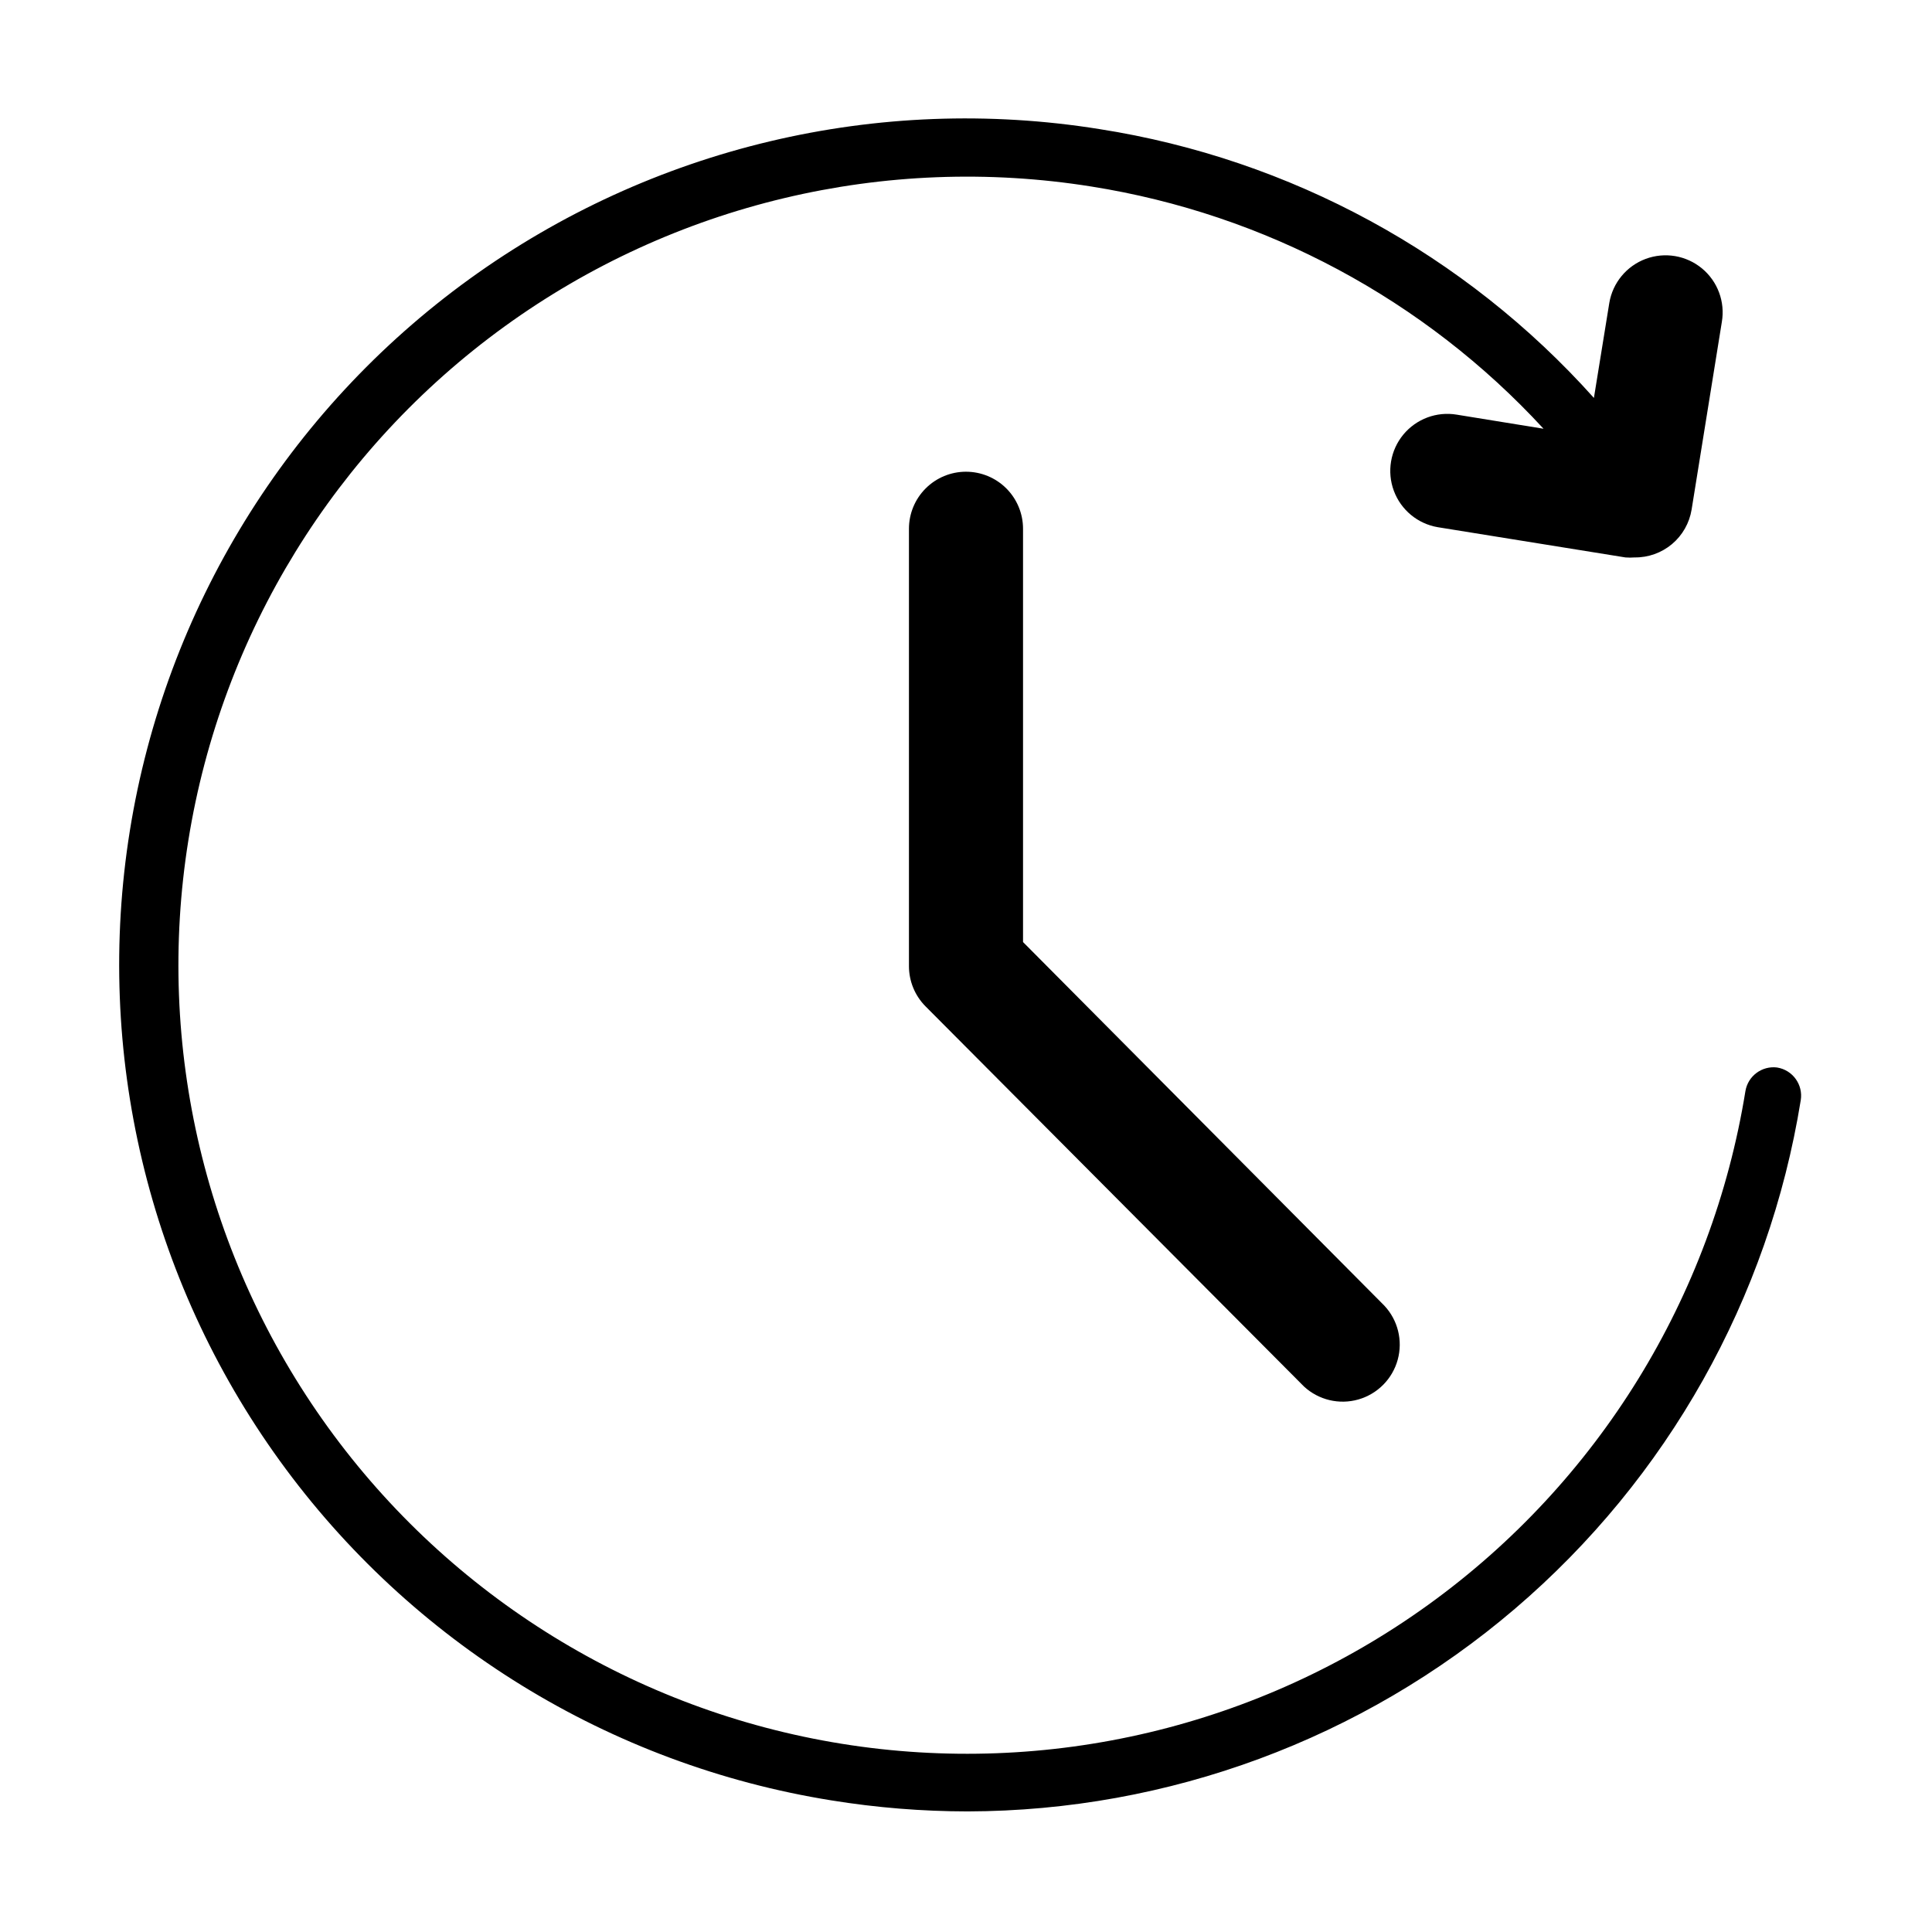 <?xml version="1.0" encoding="UTF-8"?>
<!-- Uploaded to: ICON Repo, www.iconrepo.com, Generator: ICON Repo Mixer Tools -->
<svg fill="#000000" width="800px" height="800px" version="1.1" viewBox="144 144 512 512" xmlns="http://www.w3.org/2000/svg">
 <g>
  <path d="m614.97 426.9c-4.027-0.516-7.742 2.242-8.414 6.246-8.84 54.695-39.039 103.64-83.957 136.07-44.918 32.434-100.88 45.703-155.57 36.895-54.699-8.809-103.66-38.98-136.12-83.879-32.461-44.898-45.766-100.85-36.988-155.55 8.777-54.703 38.922-103.68 83.801-136.17 44.879-32.488 100.82-45.824 155.53-37.078 46.02 7.301 88.23 29.914 119.8 64.184l-22.973-3.727c-5.328-0.902-10.73 1.109-14.176 5.273-3.441 4.164-4.402 9.848-2.516 14.914 1.883 5.062 6.324 8.738 11.652 9.637l49.727 8.012c0.805 0.062 1.613 0.062 2.418 0 3.625 0.047 7.141-1.211 9.918-3.539 2.773-2.332 4.617-5.582 5.195-9.156l8.012-49.727c0.902-5.328-1.109-10.73-5.273-14.176-4.164-3.441-9.848-4.402-14.914-2.519-5.062 1.887-8.738 6.328-9.637 11.656l-4.082 25.191c-34.145-38.141-80.418-63.309-130.99-71.238-58.734-9.43-118.8 4.863-167 39.727-48.195 34.863-80.566 87.445-89.996 146.18-9.426 58.73 4.863 118.8 39.73 167 34.863 48.195 87.445 80.57 146.18 89.996 11.945 1.934 24.023 2.91 36.125 2.922 53.172-0.133 104.57-19.16 145-53.684 40.441-34.527 67.293-82.301 75.766-134.79 0.664-4.117-2.133-7.996-6.25-8.664z"/>
  <path d="m400 269.01c-4.012 0-7.856 1.594-10.688 4.426-2.836 2.836-4.43 6.68-4.43 10.688v115.88c-0.008 4 1.566 7.84 4.383 10.68l100.31 100.76c3.875 3.578 9.336 4.879 14.406 3.43 5.07-1.449 9.023-5.434 10.422-10.52 1.402-5.086 0.051-10.531-3.566-14.371l-95.723-96.328v-109.53c0-4.008-1.594-7.852-4.426-10.688-2.836-2.832-6.68-4.426-10.688-4.426z"/>
 </g>
</svg>